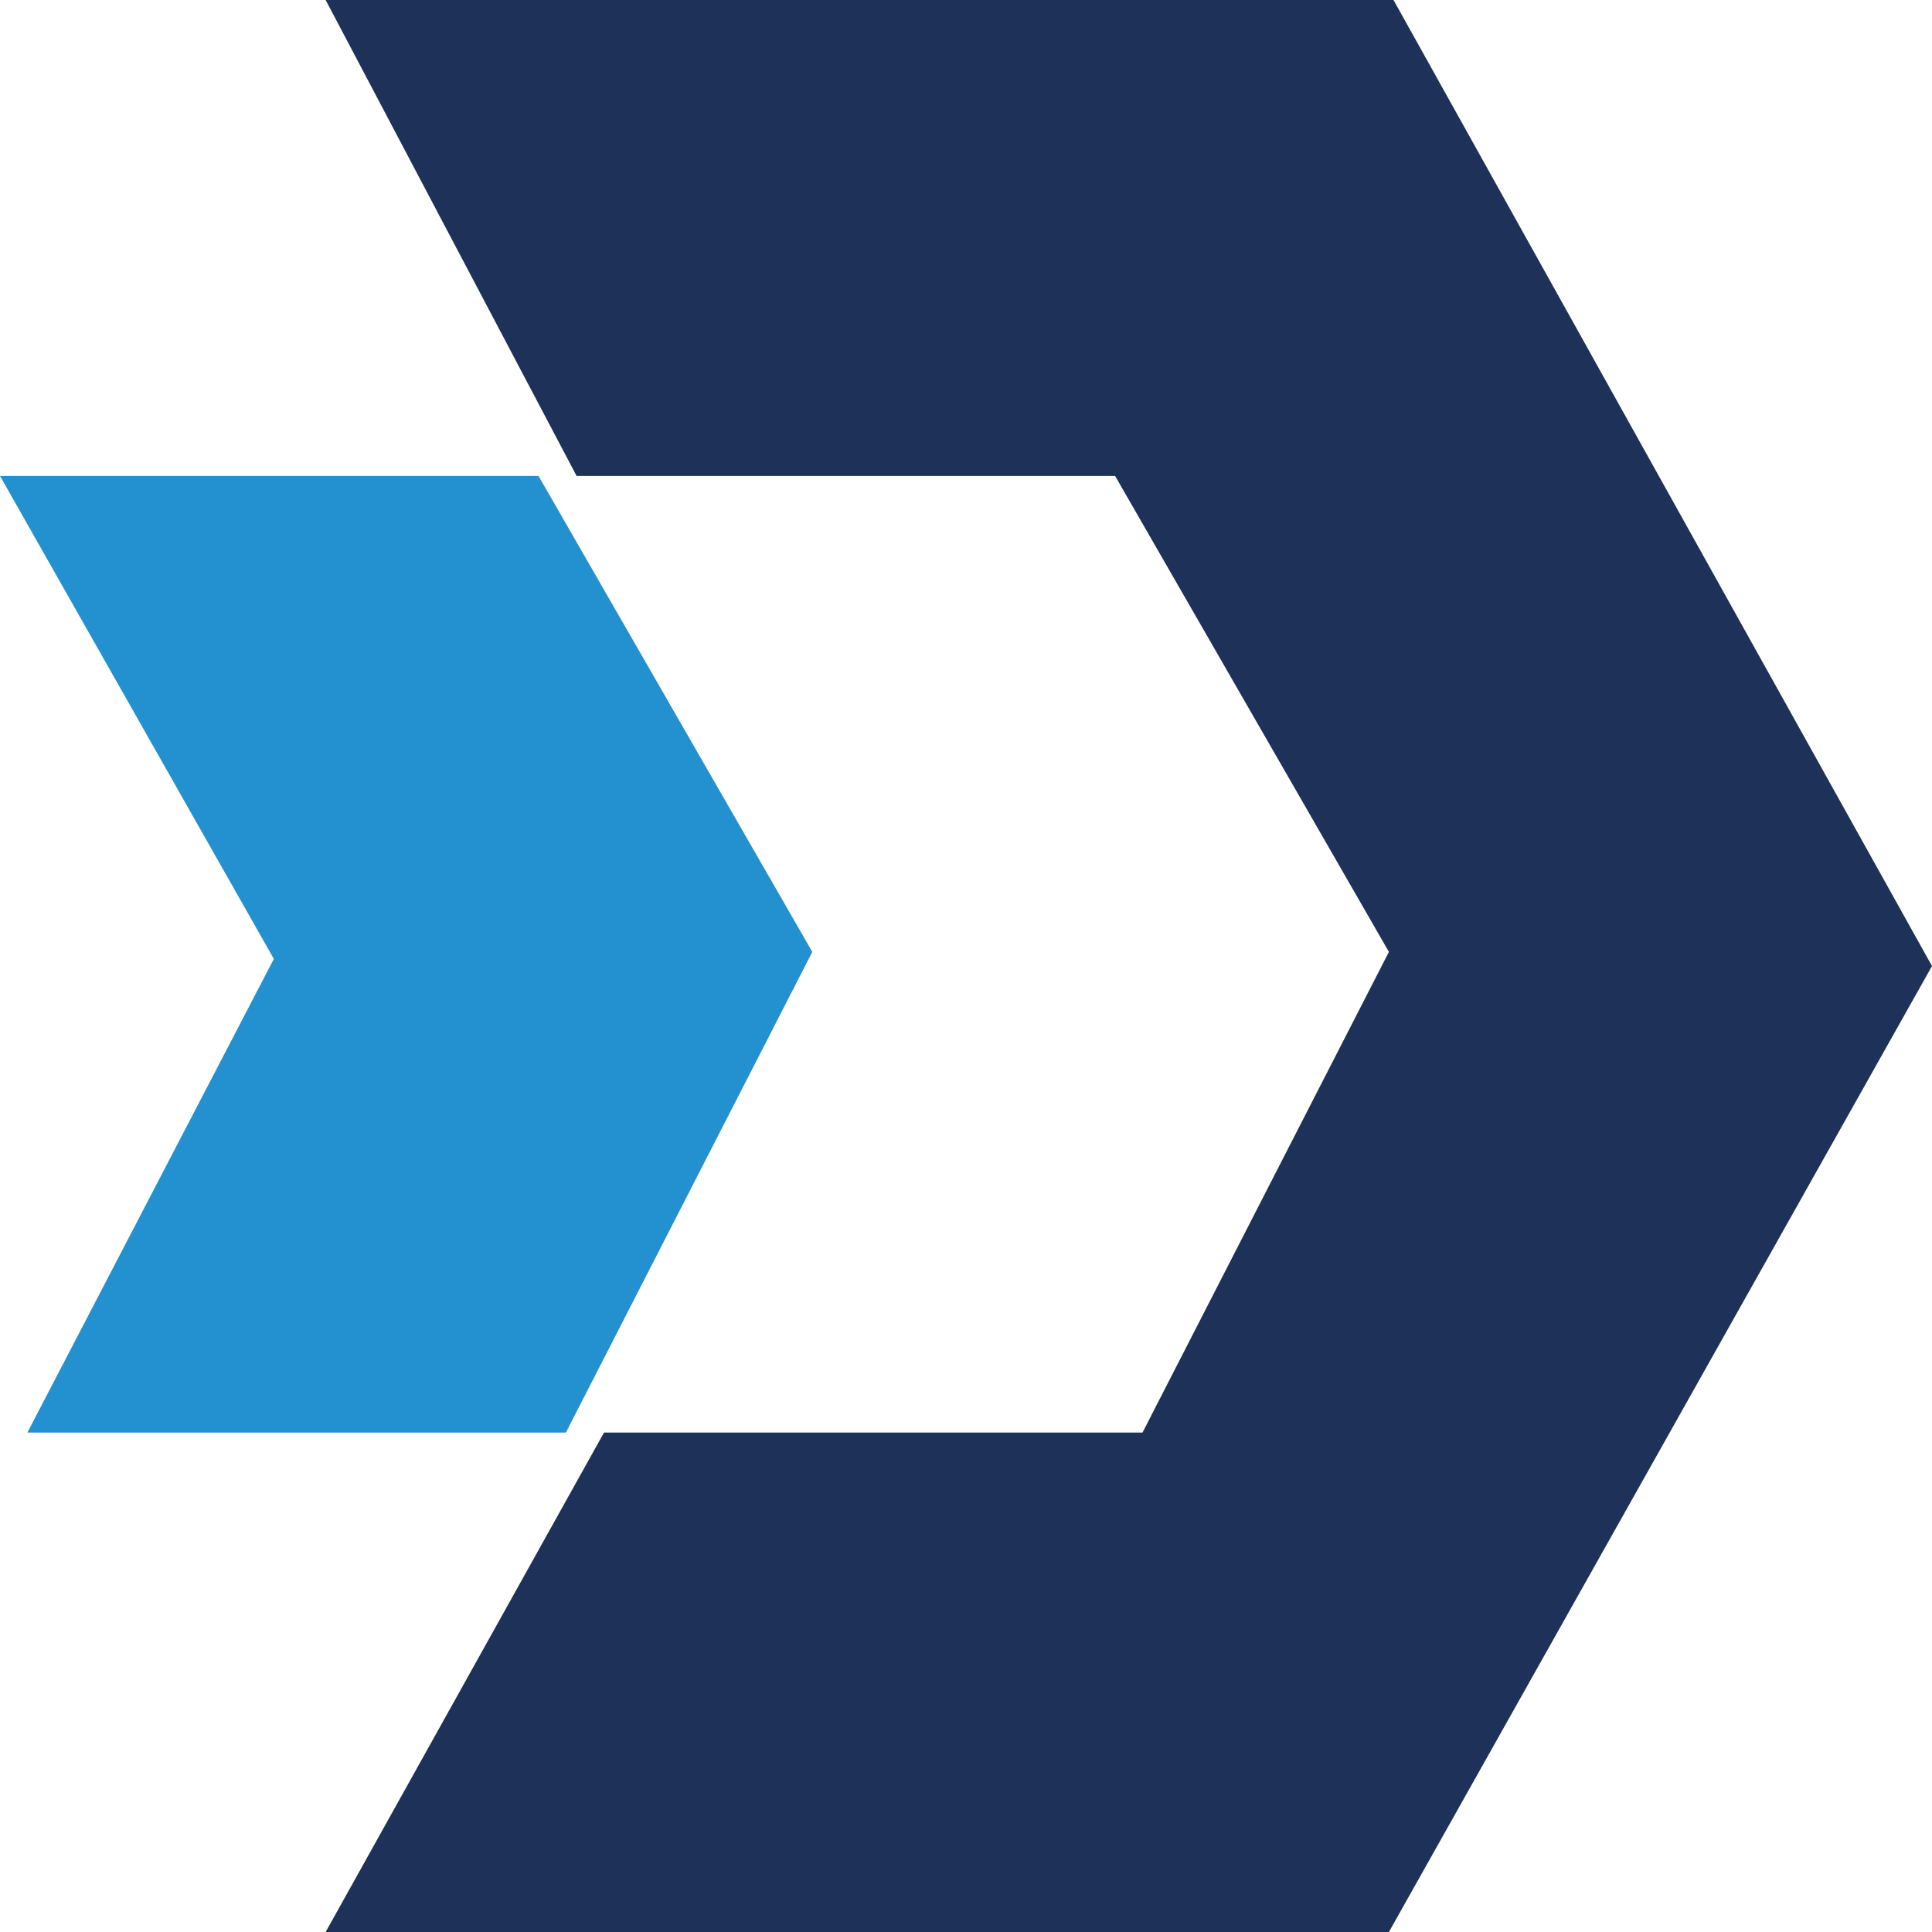 <svg xmlns="http://www.w3.org/2000/svg" width="47" height="47" viewBox="0 0 47 47" fill="none"><path d="M7.922 0L14.027 11.578H27.127L33.788 23.157L27.794 34.85H14.694L7.922 47H33.788L47 23.501L33.9 0H7.922Z" fill="#1E3158"></path><path d="M0 11.578H13.1L19.761 23.157L13.766 34.85H0.666L6.662 23.328L0 11.578Z" fill="#2390CF"></path></svg>
